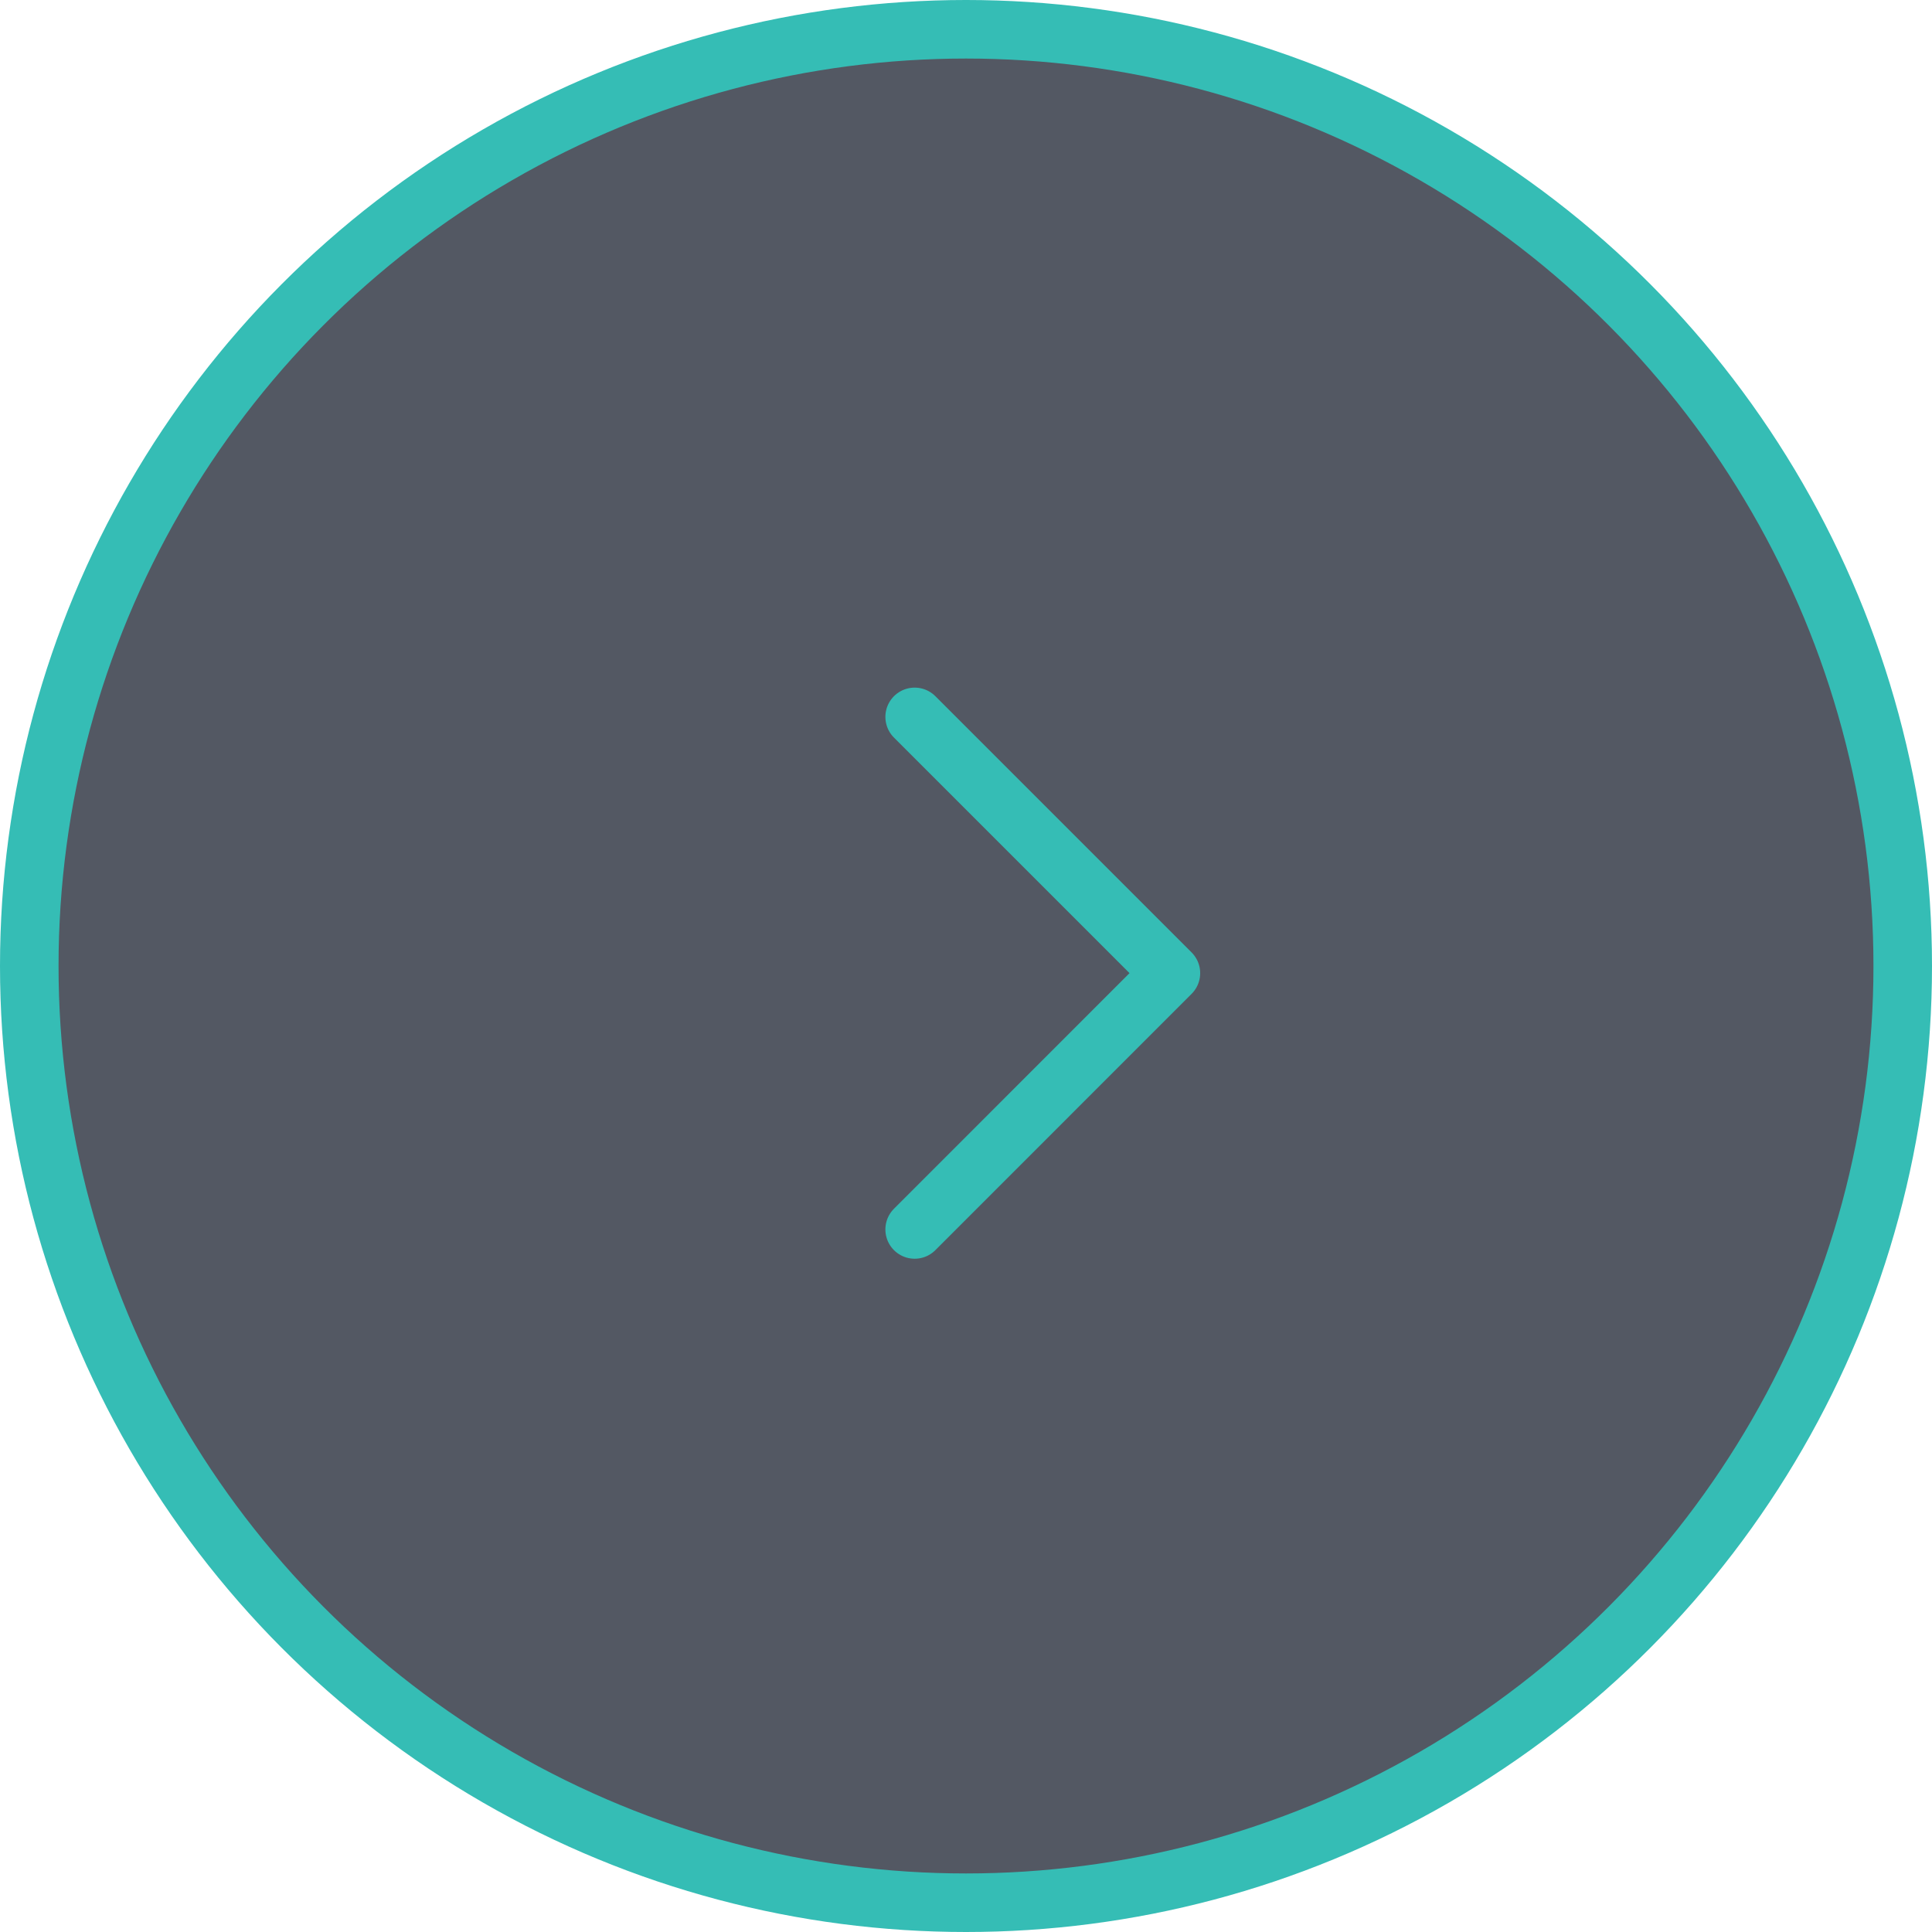 <?xml version="1.0" encoding="UTF-8"?> <svg xmlns="http://www.w3.org/2000/svg" width="33" height="33" viewBox="0 0 33 33" fill="none"><circle cx="16.5" cy="16.5" r="16" transform="rotate(-180 16.5 16.5)" fill="#535863" stroke="#35BDB5"></circle><path d="M15.623 12.245L20 16.622L15.623 21" stroke="#35BDB5" stroke-linecap="round" stroke-linejoin="round"></path></svg> 